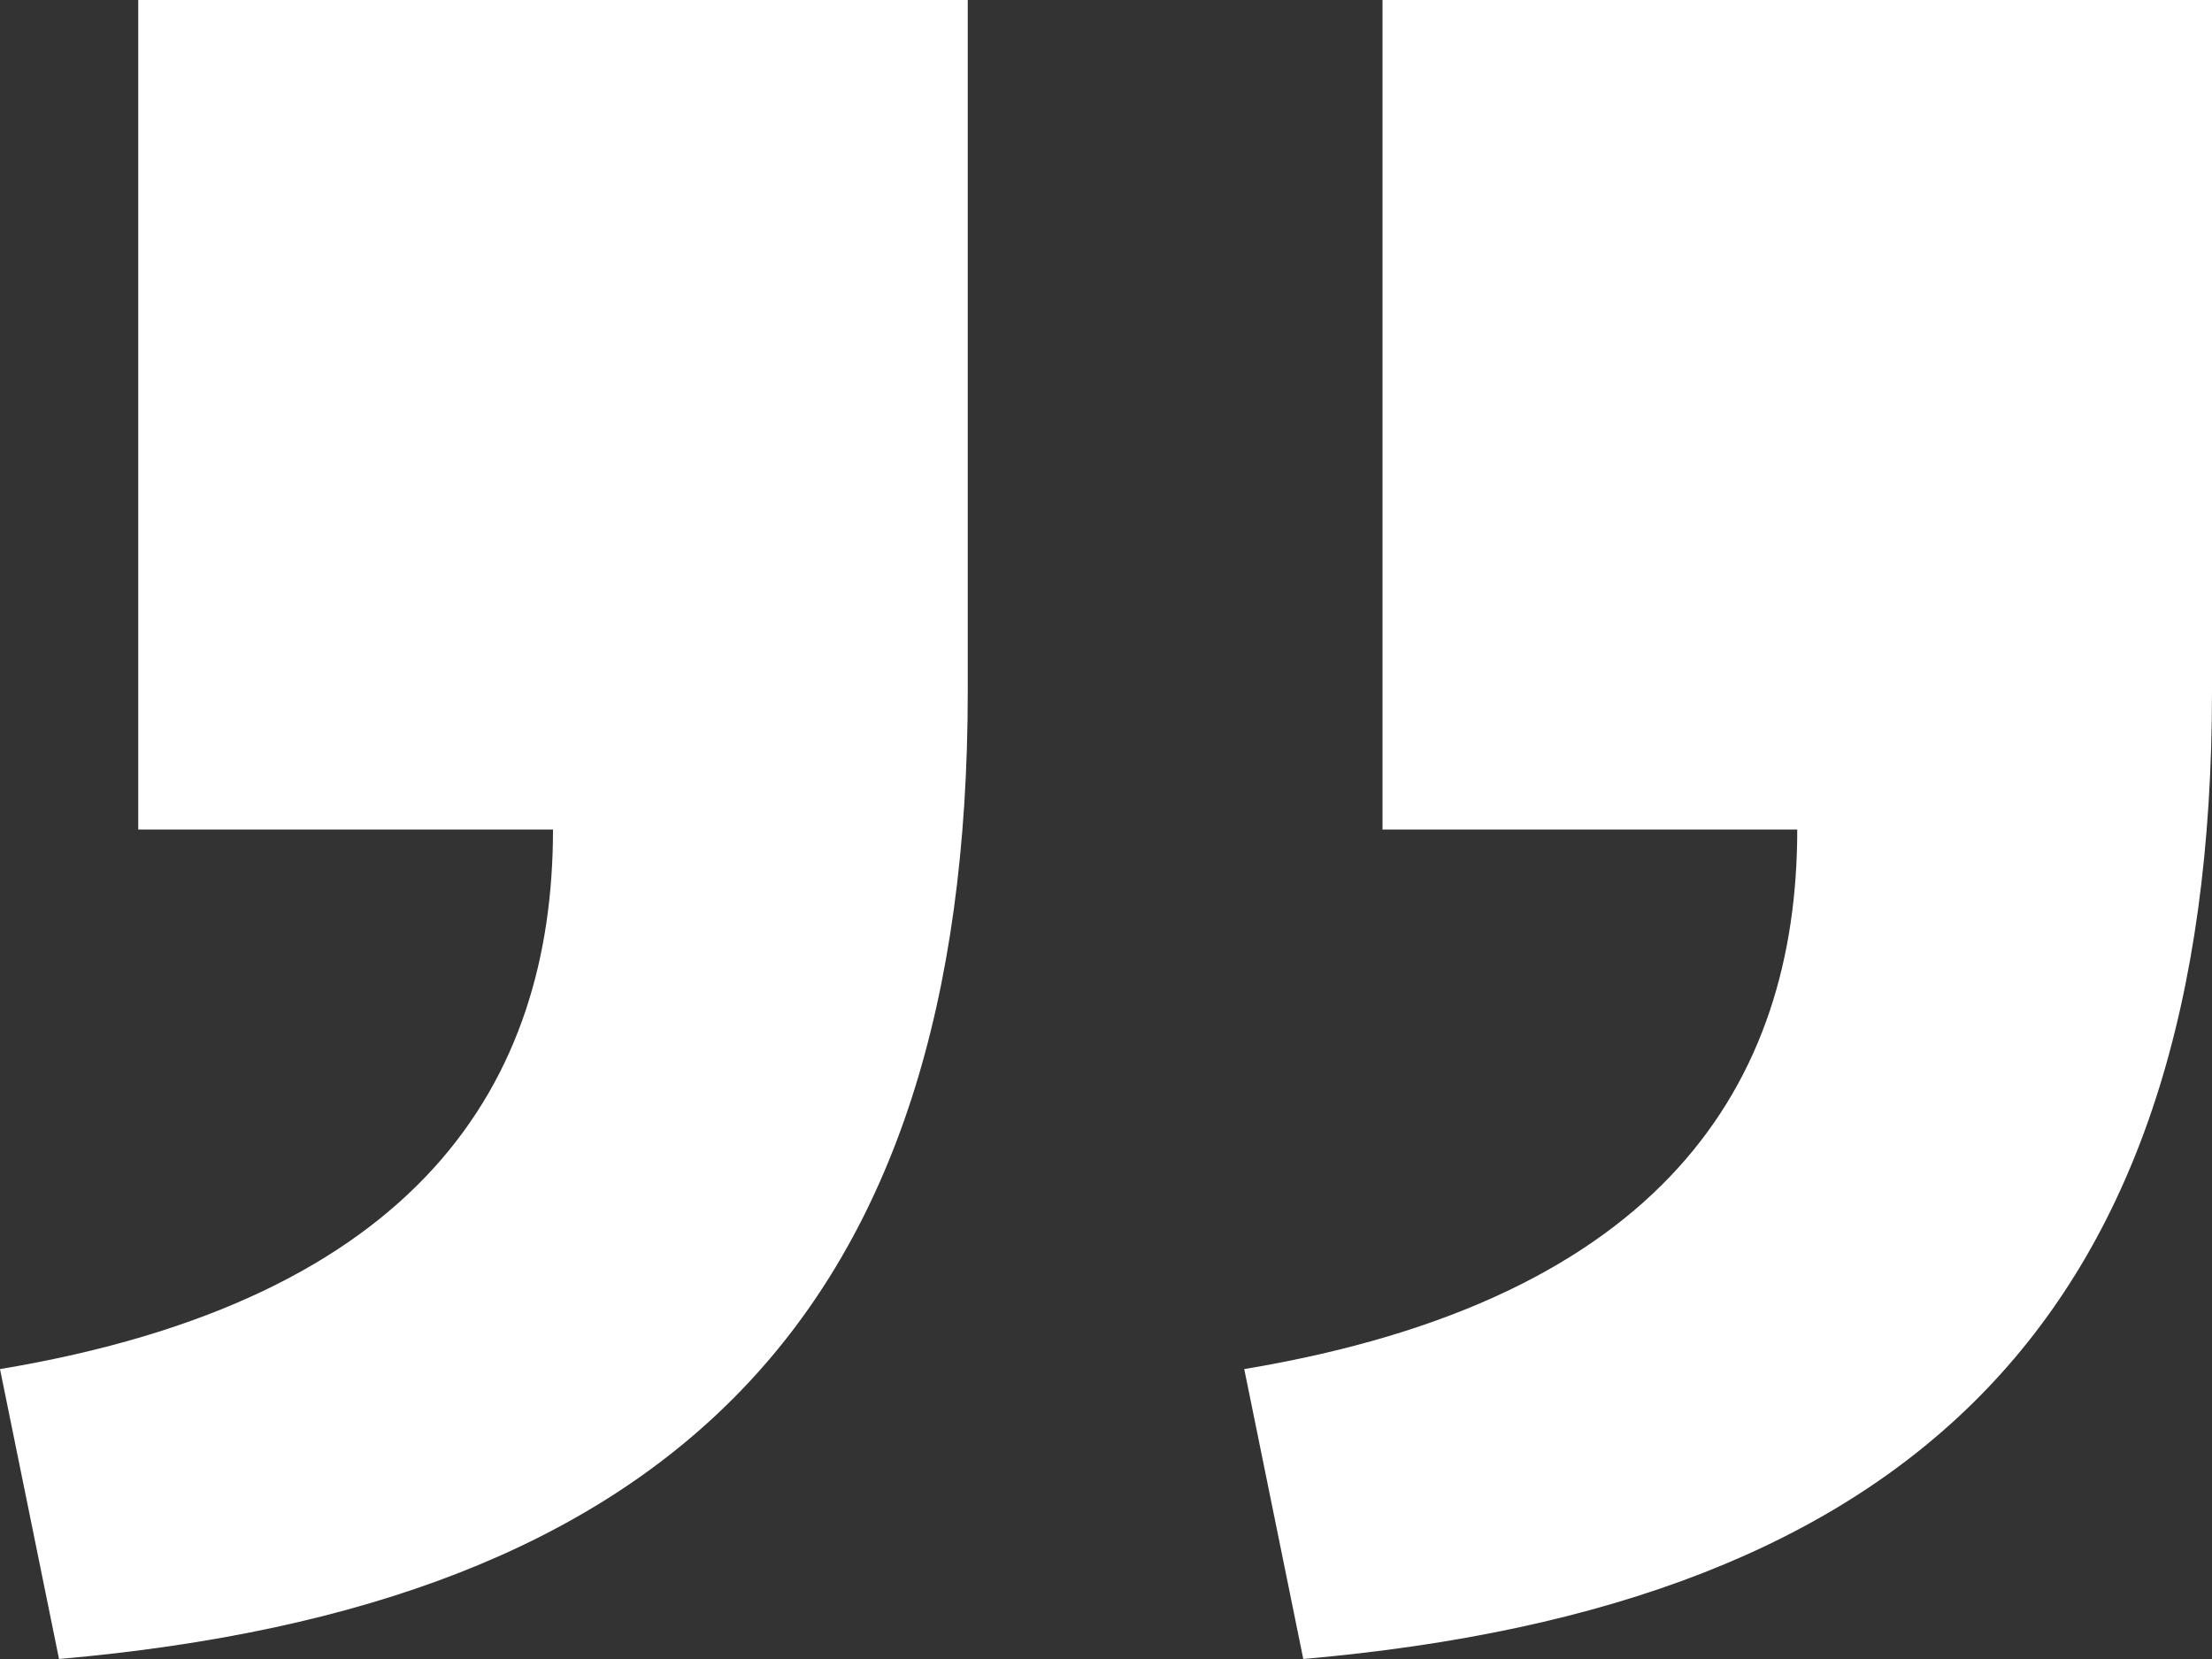 <svg width="16" height="12" viewBox="0 0 16 12" fill="none" xmlns="http://www.w3.org/2000/svg">
<rect x="0" y="0" width="16" height="12" fill="#333333" stroke="none"/>
<g clip-path="url(#clip0_115_1668)">
<path d="M0.427 12C4.854 11.612 7 9.505 7 5V0H1V6H4C4 7.835 3.029 9.398 0 9.903L0.427 12Z" fill="white"/>
<path d="M9.427 12C13.854 11.612 16 9.505 16 5V0H10V6H13C13 7.835 12.029 9.398 9 9.903L9.427 12Z" fill="white"/>
</g>
<defs>
<clipPath id="clip0_115_1668">
<rect width="16" height="12" fill="white"/>
</clipPath>
</defs>
</svg>
